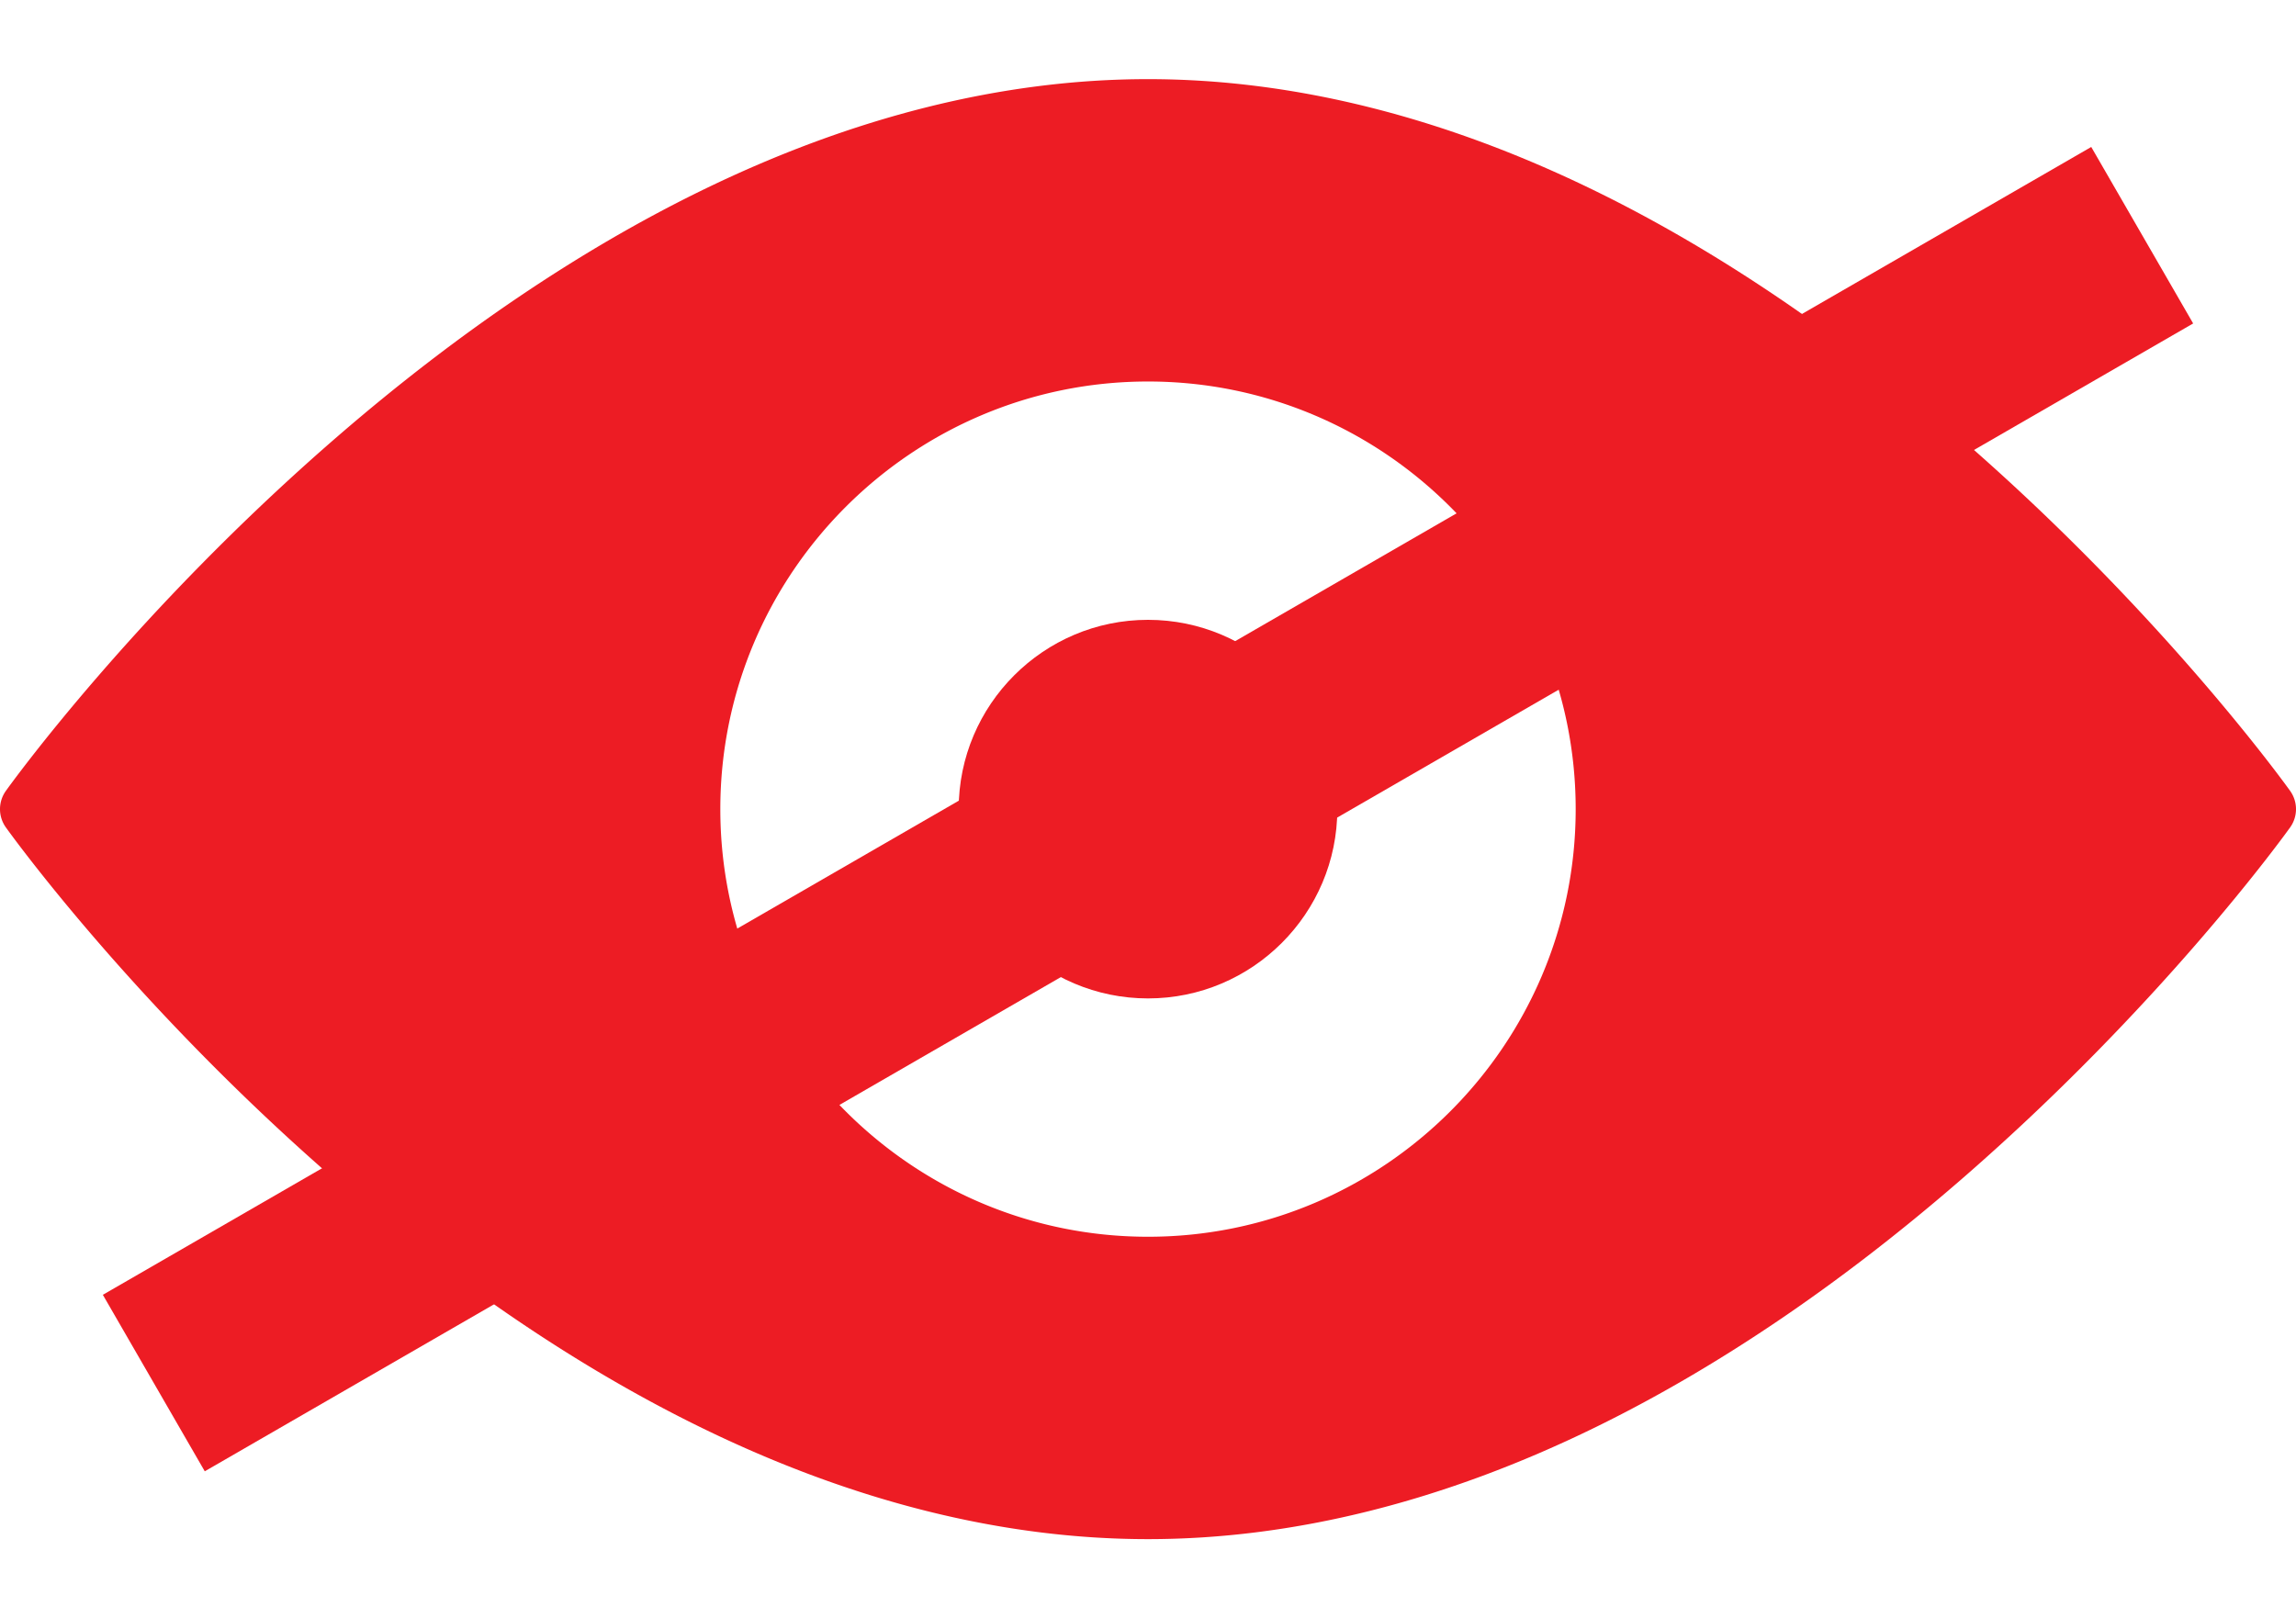 <svg xmlns="http://www.w3.org/2000/svg" width="61" height="43" viewBox="378.95 68.58 1142.9 726.85"><g fill="#ed1c24"><path d="M1518.94 422.93c-2.58-3.61-64.46-89.47-165.29-176.64-59.41-51.36-119.98-92.33-180.02-121.77-75.7-37.12-150.81-55.94-223.23-55.94S802.87 87.4 727.17 124.52c-60.04 29.44-120.6 70.41-180.02 121.77-100.83 87.17-162.71 173.03-165.29 176.64a15.605 15.605 0 0 0 0 18.15c2.58 3.61 64.46 89.47 165.29 176.64 59.41 51.36 119.98 92.33 180.02 121.77 75.7 37.12 150.81 55.94 223.23 55.94s147.53-18.82 223.23-55.94c60.04-29.44 120.6-70.41 180.02-121.77 100.83-87.17 162.71-173.03 165.29-176.64a15.605 15.605 0 0 0 0-18.15ZM950.4 644.89c-117.39 0-212.89-95.5-212.89-212.89s95.5-212.89 212.89-212.89 212.89 95.5 212.89 212.89-95.5 212.89-212.89 212.89Z"/><path d="M950.4 337.76c-51.97 0-94.24 42.28-94.24 94.24s42.28 94.24 94.24 94.24 94.24-42.28 94.24-94.24-42.28-94.24-94.24-94.24Z"/></g><path fill="#ed1c24" d="m430.146 673.795 989.78-571.45 50.73 87.866-989.78 571.45z"/></svg>